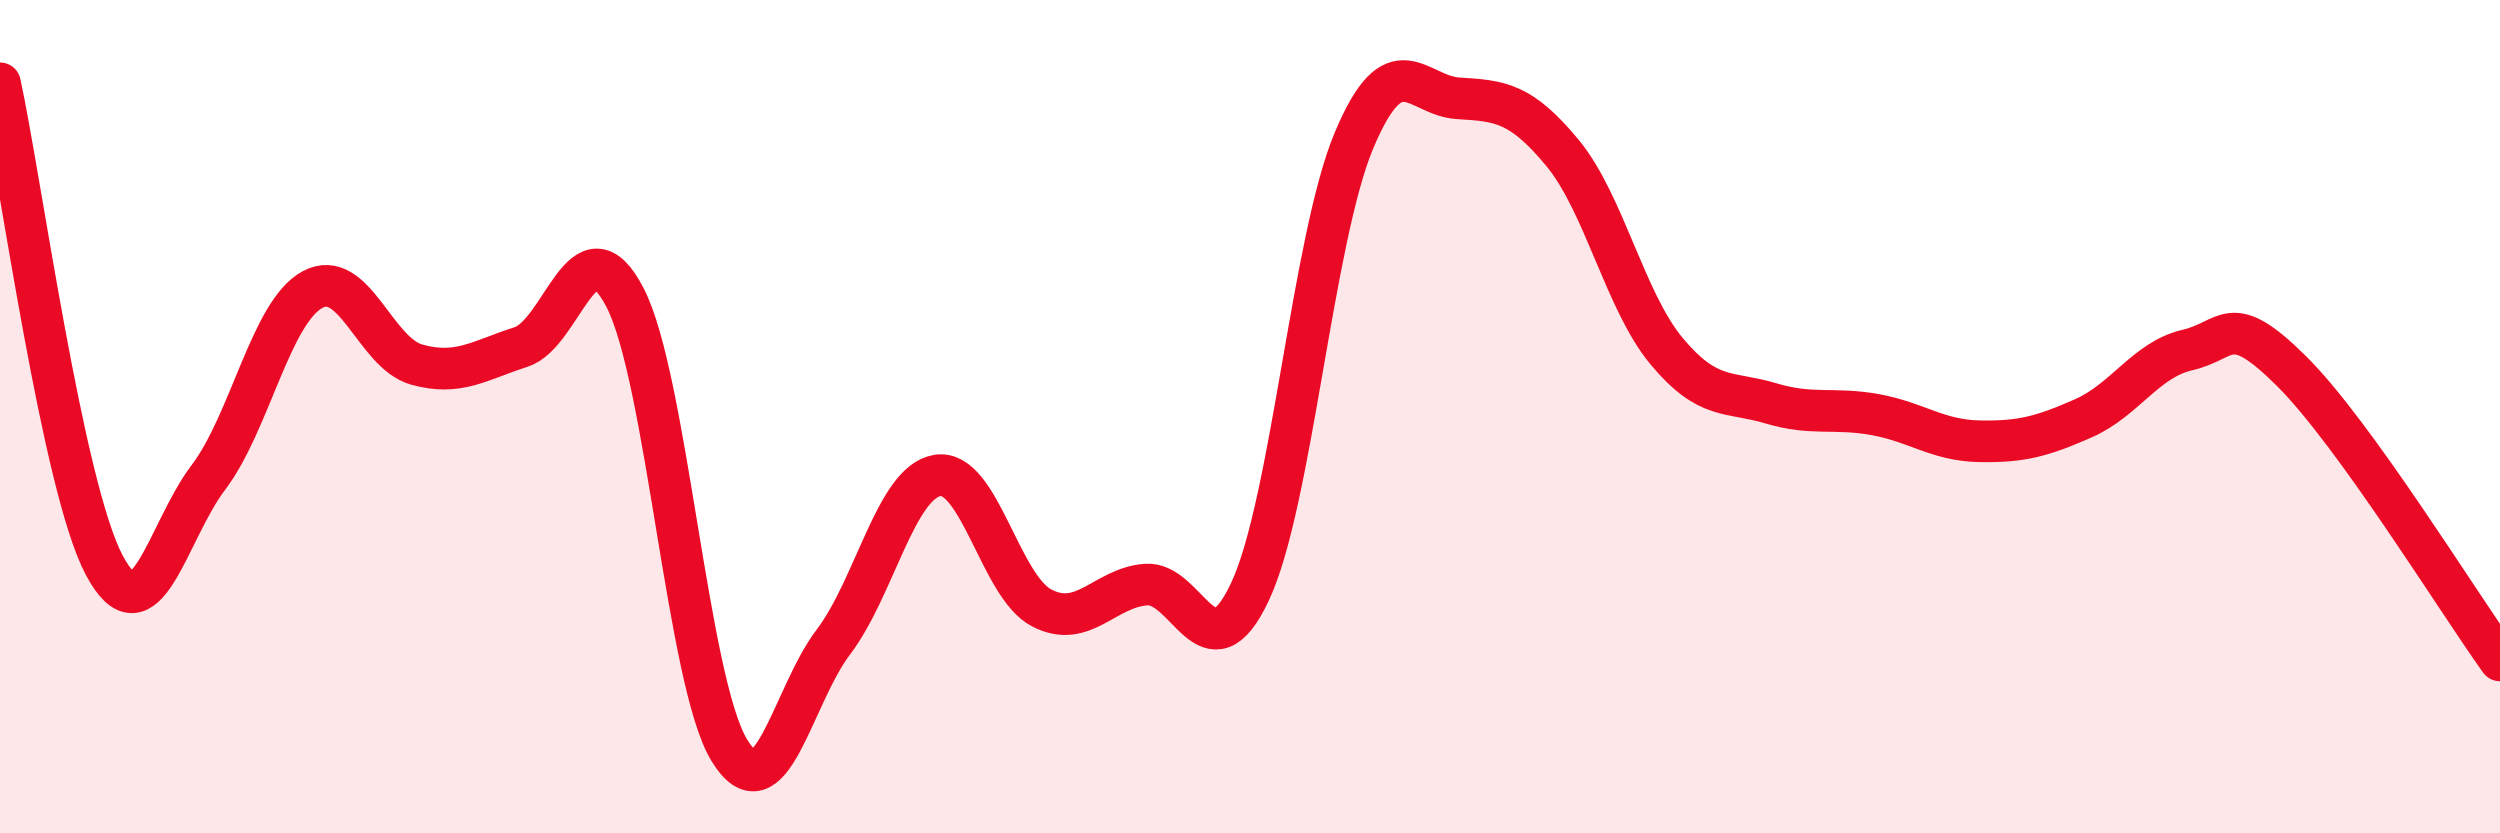 
    <svg width="60" height="20" viewBox="0 0 60 20" xmlns="http://www.w3.org/2000/svg">
      <path
        d="M 0,2 C 0.5,4.31 1.5,11.67 2.5,13.56 C 3.5,15.45 4,12.78 5,11.46 C 6,10.14 6.5,7.49 7.5,6.95 C 8.5,6.41 9,8.47 10,8.75 C 11,9.03 11.5,8.65 12.5,8.33 C 13.5,8.01 14,5.21 15,7.14 C 16,9.07 16.5,16.35 17.5,18 C 18.5,19.65 19,16.73 20,15.41 C 21,14.09 21.5,11.57 22.5,11.41 C 23.5,11.25 24,14.07 25,14.59 C 26,15.11 26.5,14.11 27.5,14.03 C 28.5,13.95 29,16.33 30,14.2 C 31,12.07 31.5,5.73 32.5,3.36 C 33.5,0.99 34,2.3 35,2.36 C 36,2.42 36.5,2.46 37.5,3.67 C 38.5,4.88 39,7.23 40,8.43 C 41,9.63 41.5,9.38 42.5,9.68 C 43.5,9.98 44,9.77 45,9.95 C 46,10.13 46.5,10.57 47.5,10.59 C 48.5,10.61 49,10.48 50,10.04 C 51,9.6 51.5,8.63 52.5,8.4 C 53.5,8.17 53.5,7.42 55,8.91 C 56.5,10.4 59,14.46 60,15.85L60 20L0 20Z"
        fill="#EB0A25"
        opacity="0.1"
        stroke-linecap="round"
        stroke-linejoin="round"
      />
      <path
        d="M 0,2 C 0.5,4.31 1.5,11.67 2.5,13.56 C 3.5,15.45 4,12.78 5,11.46 C 6,10.14 6.5,7.49 7.5,6.95 C 8.5,6.41 9,8.47 10,8.75 C 11,9.03 11.5,8.65 12.5,8.33 C 13.5,8.01 14,5.21 15,7.14 C 16,9.07 16.5,16.35 17.5,18 C 18.5,19.65 19,16.73 20,15.41 C 21,14.09 21.5,11.57 22.5,11.41 C 23.5,11.25 24,14.07 25,14.59 C 26,15.11 26.5,14.11 27.5,14.03 C 28.5,13.95 29,16.33 30,14.2 C 31,12.07 31.5,5.73 32.5,3.36 C 33.5,0.99 34,2.3 35,2.36 C 36,2.42 36.5,2.46 37.5,3.67 C 38.5,4.88 39,7.23 40,8.43 C 41,9.63 41.5,9.38 42.5,9.68 C 43.5,9.98 44,9.77 45,9.95 C 46,10.13 46.5,10.57 47.5,10.59 C 48.5,10.61 49,10.48 50,10.04 C 51,9.6 51.5,8.63 52.5,8.4 C 53.5,8.17 53.5,7.42 55,8.91 C 56.5,10.4 59,14.46 60,15.85"
        stroke="#EB0A25"
        stroke-width="1"
        fill="none"
        stroke-linecap="round"
        stroke-linejoin="round"
      />
    </svg>
  